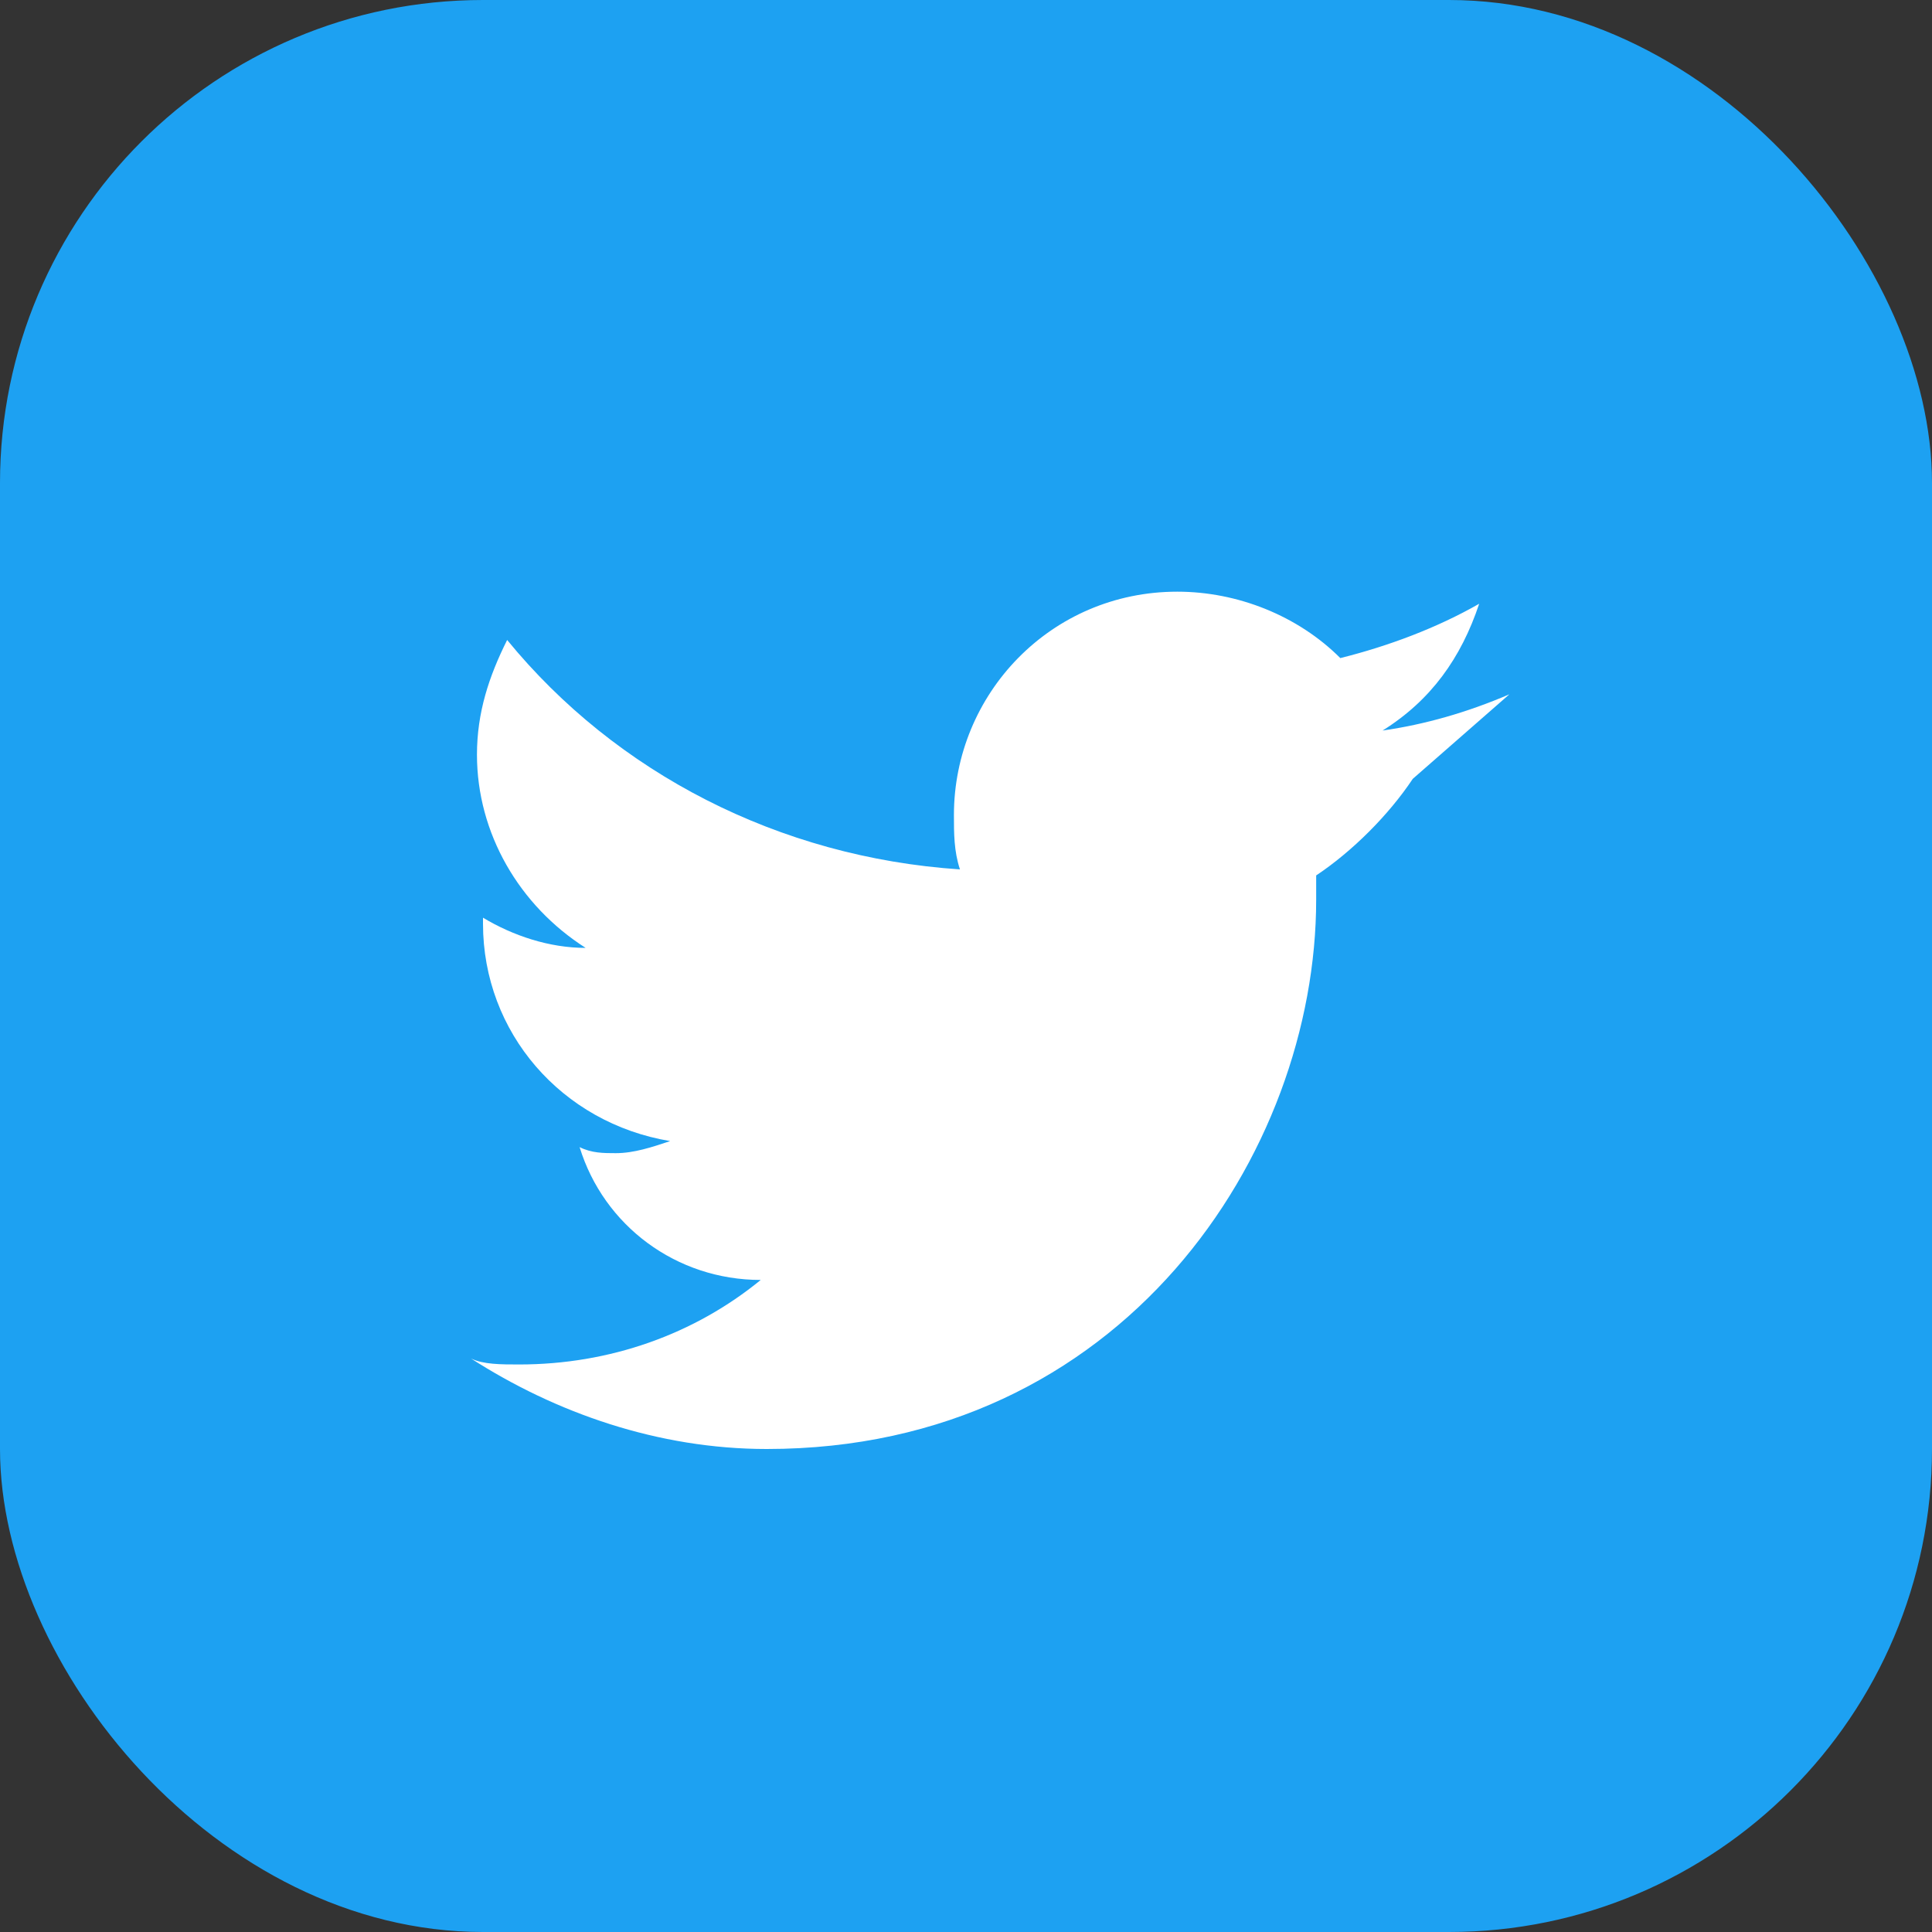 <svg xmlns="http://www.w3.org/2000/svg" viewBox="0 0 32 32"><rect x="0" y="0" width="32" height="32" fill="#333333" stroke="none"/><rect width="32" height="32" rx="8" fill="#1DA1F2"/><path d="M25 11.5c-.7.3-1.4.5-2.1.6.8-.5 1.3-1.2 1.6-2.1-.7.4-1.5.7-2.3.9-.7-.7-1.7-1.1-2.7-1.1-2.1 0-3.7 1.7-3.7 3.7 0 .3 0 .6.1.9-3-.2-5.7-1.6-7.5-3.8-.3.6-.5 1.2-.5 1.9 0 1.3.7 2.5 1.8 3.2-.6 0-1.2-.2-1.7-.5v.1c0 1.8 1.3 3.3 3.1 3.6-.3.1-.6.2-.9.2-.2 0-.4 0-.6-.1.4 1.3 1.6 2.2 3 2.2-1.1.9-2.5 1.4-4 1.4-.3 0-.6 0-.8-.1 1.4.9 3.1 1.5 4.9 1.5 5.9 0 9.1-4.9 9.1-9.1v-.4c.6-.4 1.2-1 1.6-1.6z" fill="#fff"/></svg>
